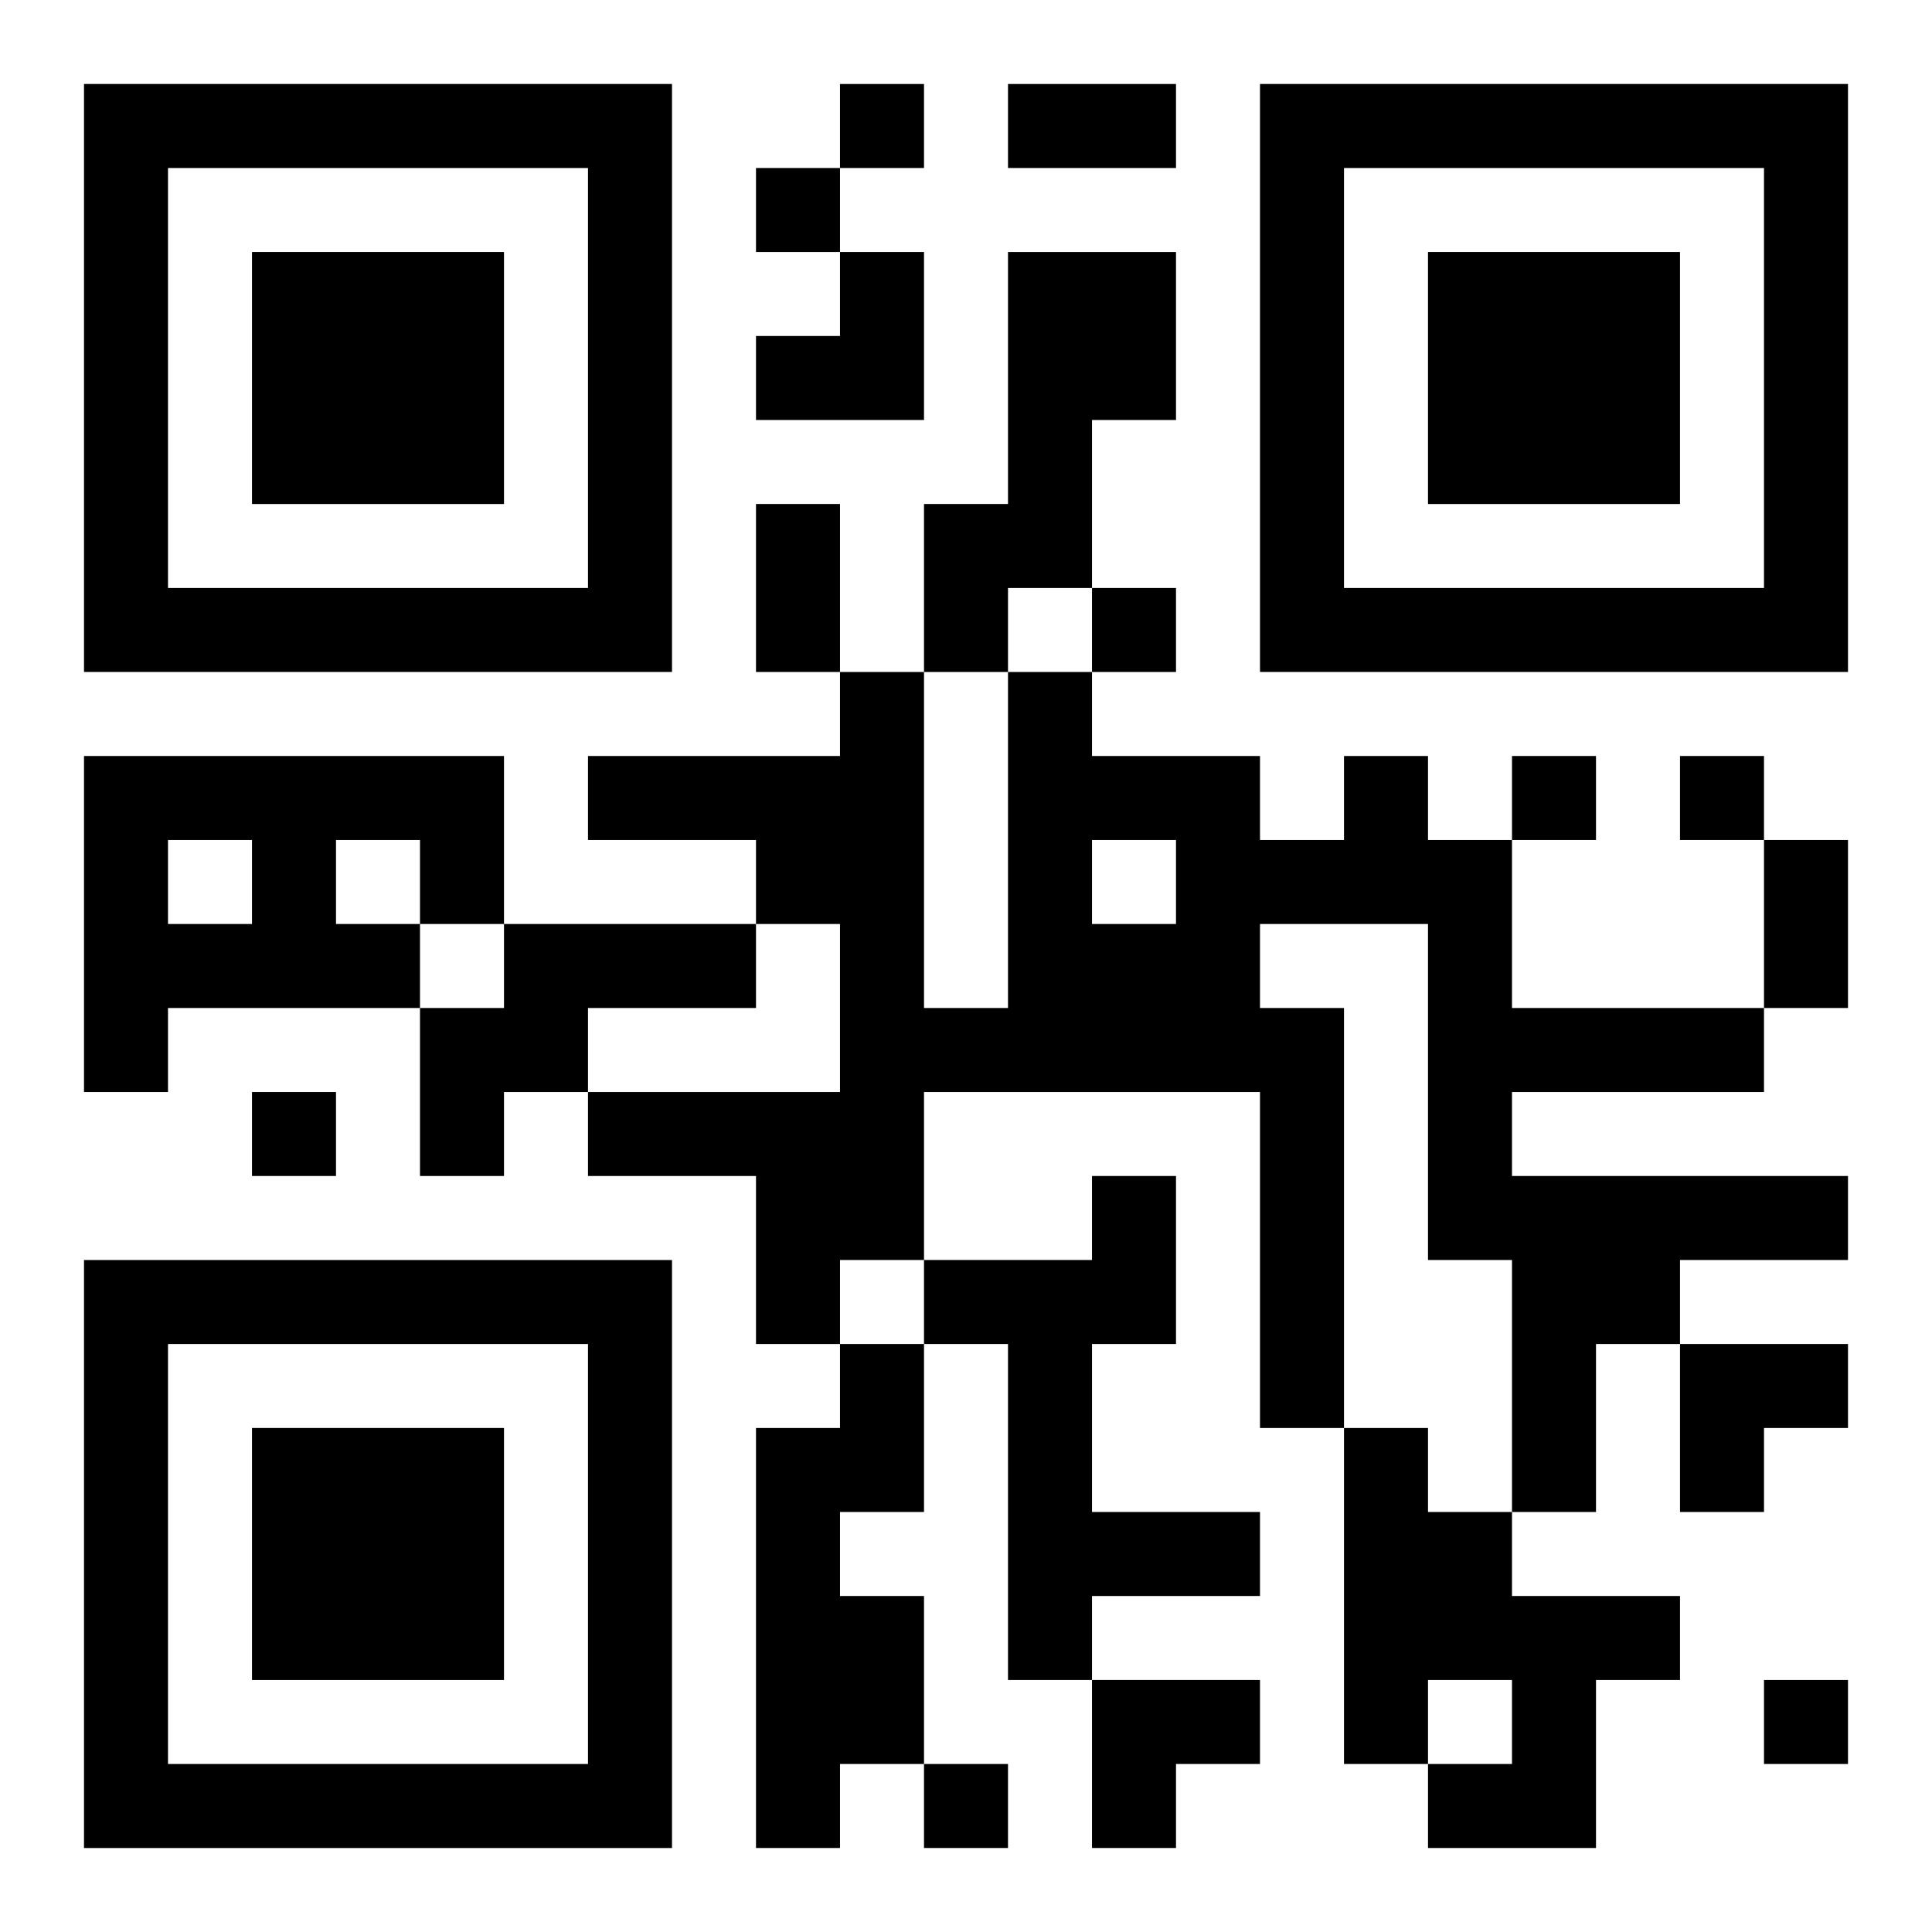 <?xml version="1.0" encoding="UTF-8"?>
<svg width="250" height="250" baseProfile="full" version="1.1" viewBox="-1 -1 23 23" xmlns="http://www.w3.org/2000/svg" xmlns:xlink="http://www.w3.org/1999/xlink"><symbol id="a"><path d="m0 7v7h7v-7h-7zm1 1h5v5h-5v-5zm1 1v3h3v-3h-3z"/></symbol><use y="-7" xlink:href="#a"/><use y="7" xlink:href="#a"/><use x="14" y="-7" xlink:href="#a"/><path d="m11 2h2v2h-1v2h-1v1h-1v-2h1v-3m-11 6h5v2h-1v1h-3v1h-1v-4m1 1v1h1v-1h-1m2 0v1h1v-1h-1m12-1h1v1h1v2h3v1h-3v1h4v1h-2v1h-1v2h-1v-3h-1v-4h-2v1h1v5h-1v-4h-4v2h-1v1h-1v-2h-2v-1h3v-2h-1v-1h-2v-1h3v-1h1v4h1v-4h1v1h2v1h1v-1m-3 1v1h1v-1h-1m-7 1h3v1h-2v1h-1v1h-1v-2h1v-1m7 3h1v2h-1v2h2v1h-2v1h-1v-4h-1v-1h2v-1m-3 2h1v2h-1v1h1v2h-1v1h-1v-5h1v-1m6 1h1v1h1v1h2v1h-1v2h-2v-1h1v-1h-1v1h-1v-4m-6-16v1h1v-1h-1m-1 1v1h1v-1h-1m4 5v1h1v-1h-1m5 2v1h1v-1h-1m2 0v1h1v-1h-1m-17 4v1h1v-1h-1m18 7v1h1v-1h-1m-10 1v1h1v-1h-1m1-20h2v1h-2v-1m-3 5h1v2h-1v-2m12 4h1v2h-1v-2m-12-7m1 0h1v2h-2v-1h1zm10 13h2v1h-1v1h-1zm-7 4h2v1h-1v1h-1z"/></svg>
